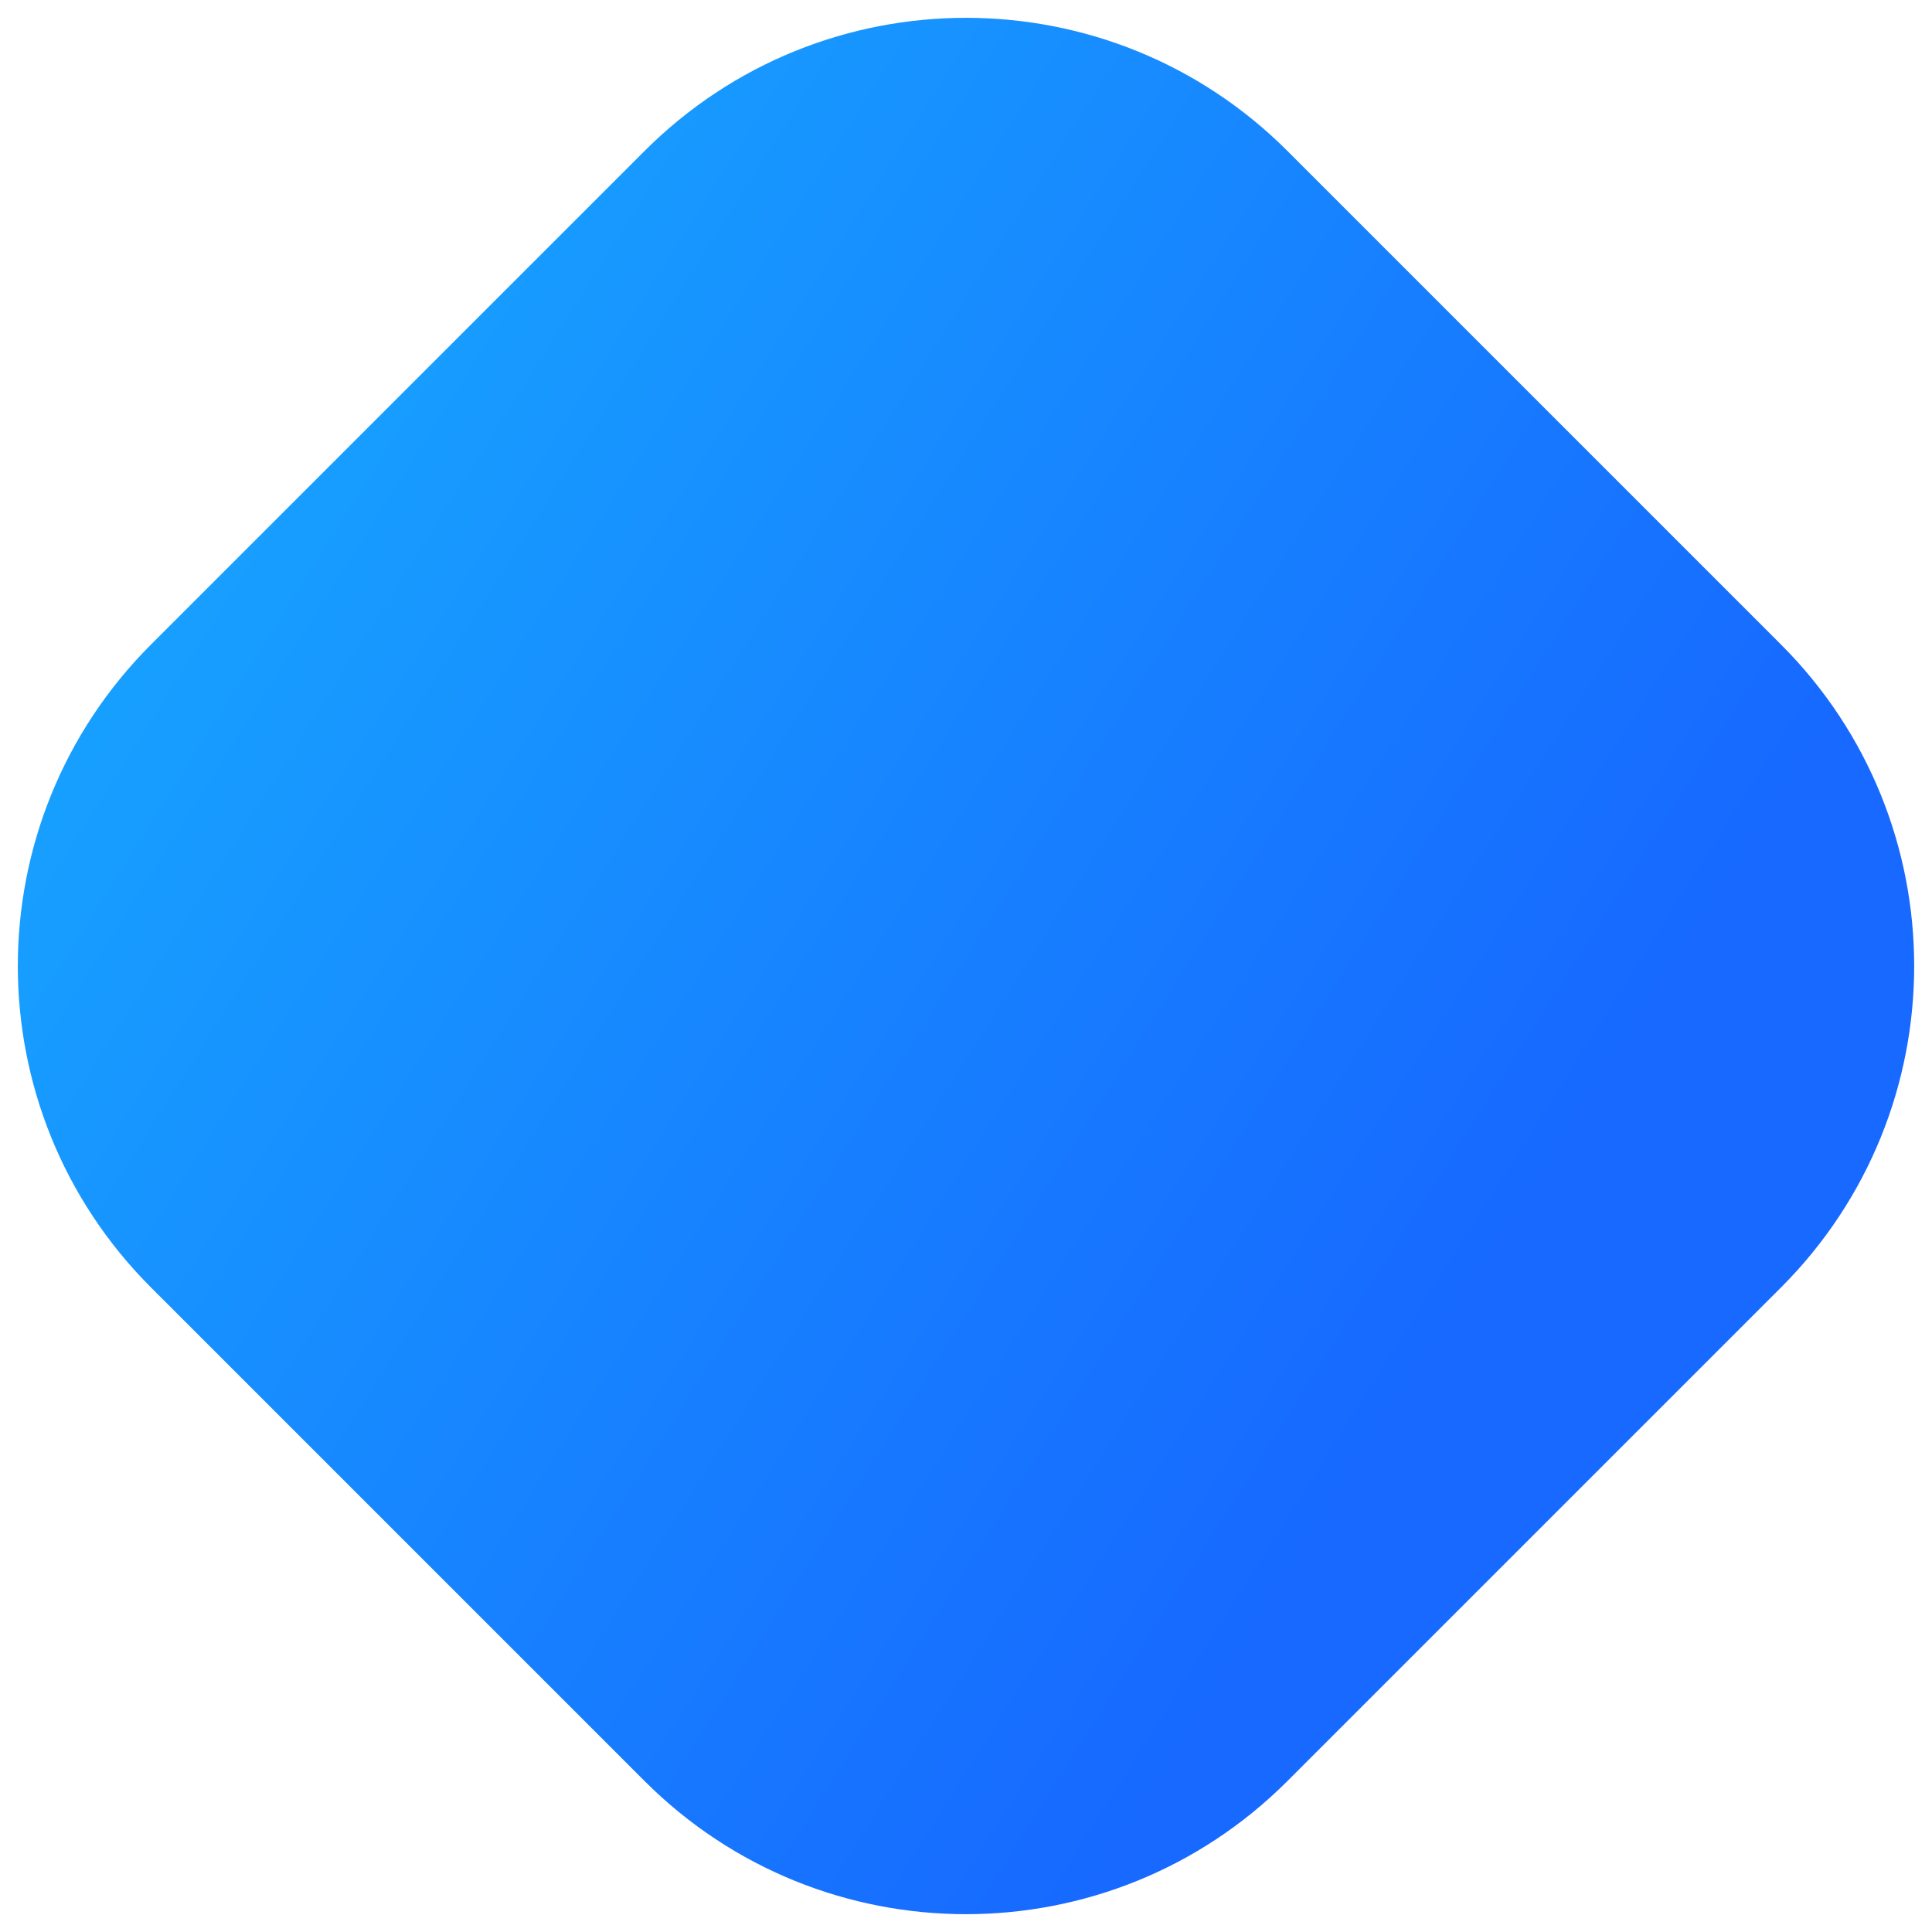 <svg width="68" height="68" viewBox="0 0 68 68" fill="none" xmlns="http://www.w3.org/2000/svg">
<path d="M22.686 5.314C28.935 -0.935 39.065 -0.935 45.314 5.314L62.686 22.686C68.935 28.935 68.935 39.065 62.686 45.314L45.314 62.686C39.065 68.935 28.935 68.935 22.686 62.686L5.314 45.314C-0.935 39.065 -0.935 28.935 5.314 22.686L22.686 5.314Z" fill="url(#paint0_linear_3619_20860)"/>
<defs>
<linearGradient id="paint0_linear_3619_20860" x1="-6" y1="-6" x2="58.712" y2="34.934" gradientUnits="userSpaceOnUse">
<stop stop-color="#17B9FF"/>
<stop offset="1" stop-color="#1769FF"/>
</linearGradient>
</defs>
</svg>
